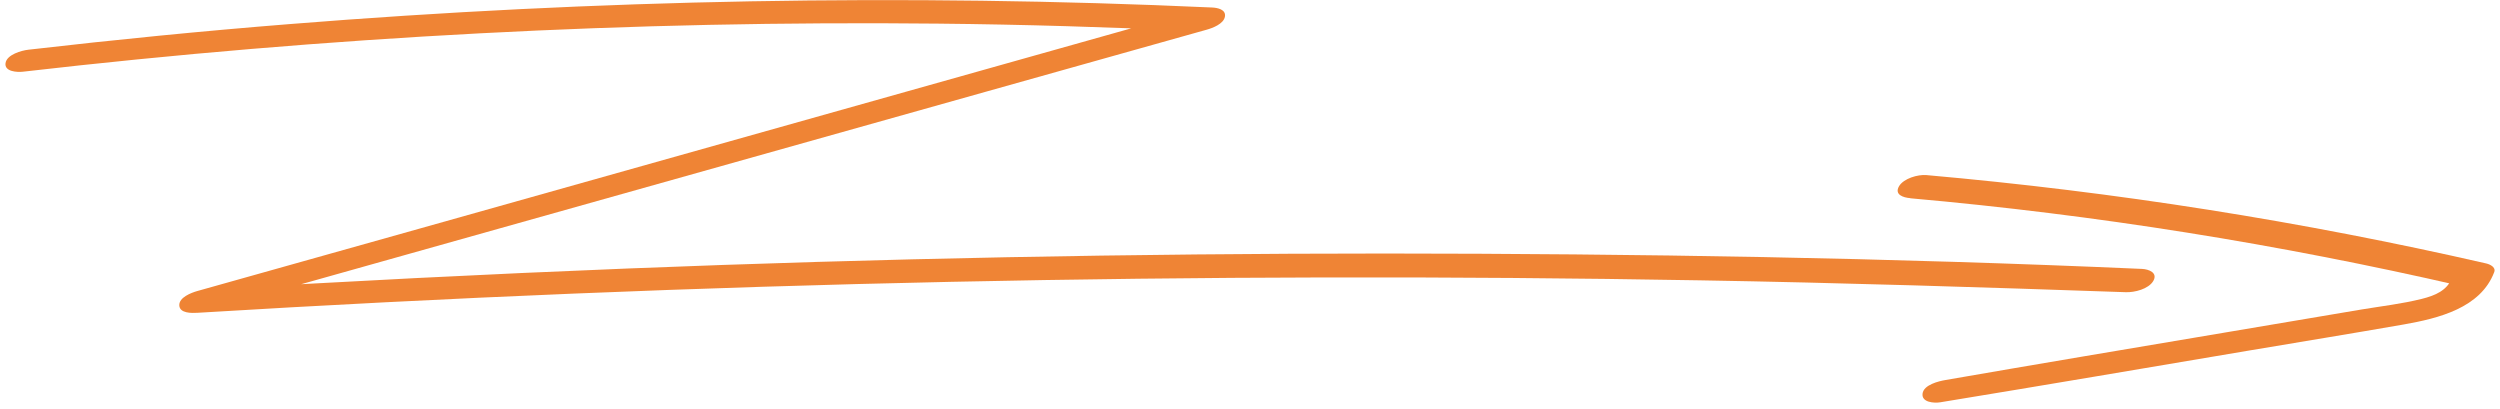 <svg fill="none" height="37" viewBox="0 0 226 37" width="226" xmlns="http://www.w3.org/2000/svg" xmlns:xlink="http://www.w3.org/1999/xlink"><clipPath id="a"><path d="m.5 0h225v36.397h-225z"/></clipPath><g clip-path="url(#a)" fill="#ef8435"><path d="m2.075 6.482c27.456-3.167 55.097-4.635 82.739-4.346 7.752.077 15.495.319 23.247.666l.49-2.009c-23.58 6.634-47.15 13.269-70.73 19.903-6.656 1.873-13.322 3.737-19.978 5.611-.548.154-1.674.579-1.635 1.304.039.724 1.126.695 1.635.666 22.689-1.381 45.407-2.318 68.135-2.8 22.562-.483 45.143-.531 67.705-.135 12.832.222 25.654.628 38.487 1.072.792.029 2.055-.28 2.486-1.014.43-.734-.382-1.062-1.018-1.091-22.787-1.004-45.603-1.381-68.409-1.391-22.817 0-45.633.444-68.429 1.352-12.813.512-25.625 1.159-38.428 1.941v1.97c23.57-6.634 47.149-13.259 70.729-19.884l19.977-5.611c.529-.145 1.537-.521 1.654-1.178.118-.657-.685-.811-1.165-.83-27.788-1.265-55.655-.724-83.355 1.497-7.889.628-15.778 1.41-23.638 2.318-.626.068-1.967.444-2.075 1.217-.108.773 1.047.83 1.576.773z"/><path d="m172.692 17.924c16.738 1.487 33.368 4.152 49.734 7.919l-.735-.782c-.46 1.217-1.575 1.661-2.77 1.96-1.771.444-3.631.657-5.432.956-4.18.705-8.349 1.41-12.529 2.115-8.359 1.41-16.718 2.81-25.067 4.259-.636.106-1.997.434-2.095 1.236-.098.801 1.057.869 1.596.782 9.318-1.526 18.626-3.11 27.945-4.684 4.659-.782 9.328-1.545 13.977-2.356 3.113-.55 6.93-1.478 8.163-4.732.167-.454-.401-.705-.734-.782-16.659-3.814-33.563-6.48-50.595-7.986-.773-.068-2.055.299-2.476 1.004-.45.772.392 1.033 1.018 1.081z"/></g></svg>